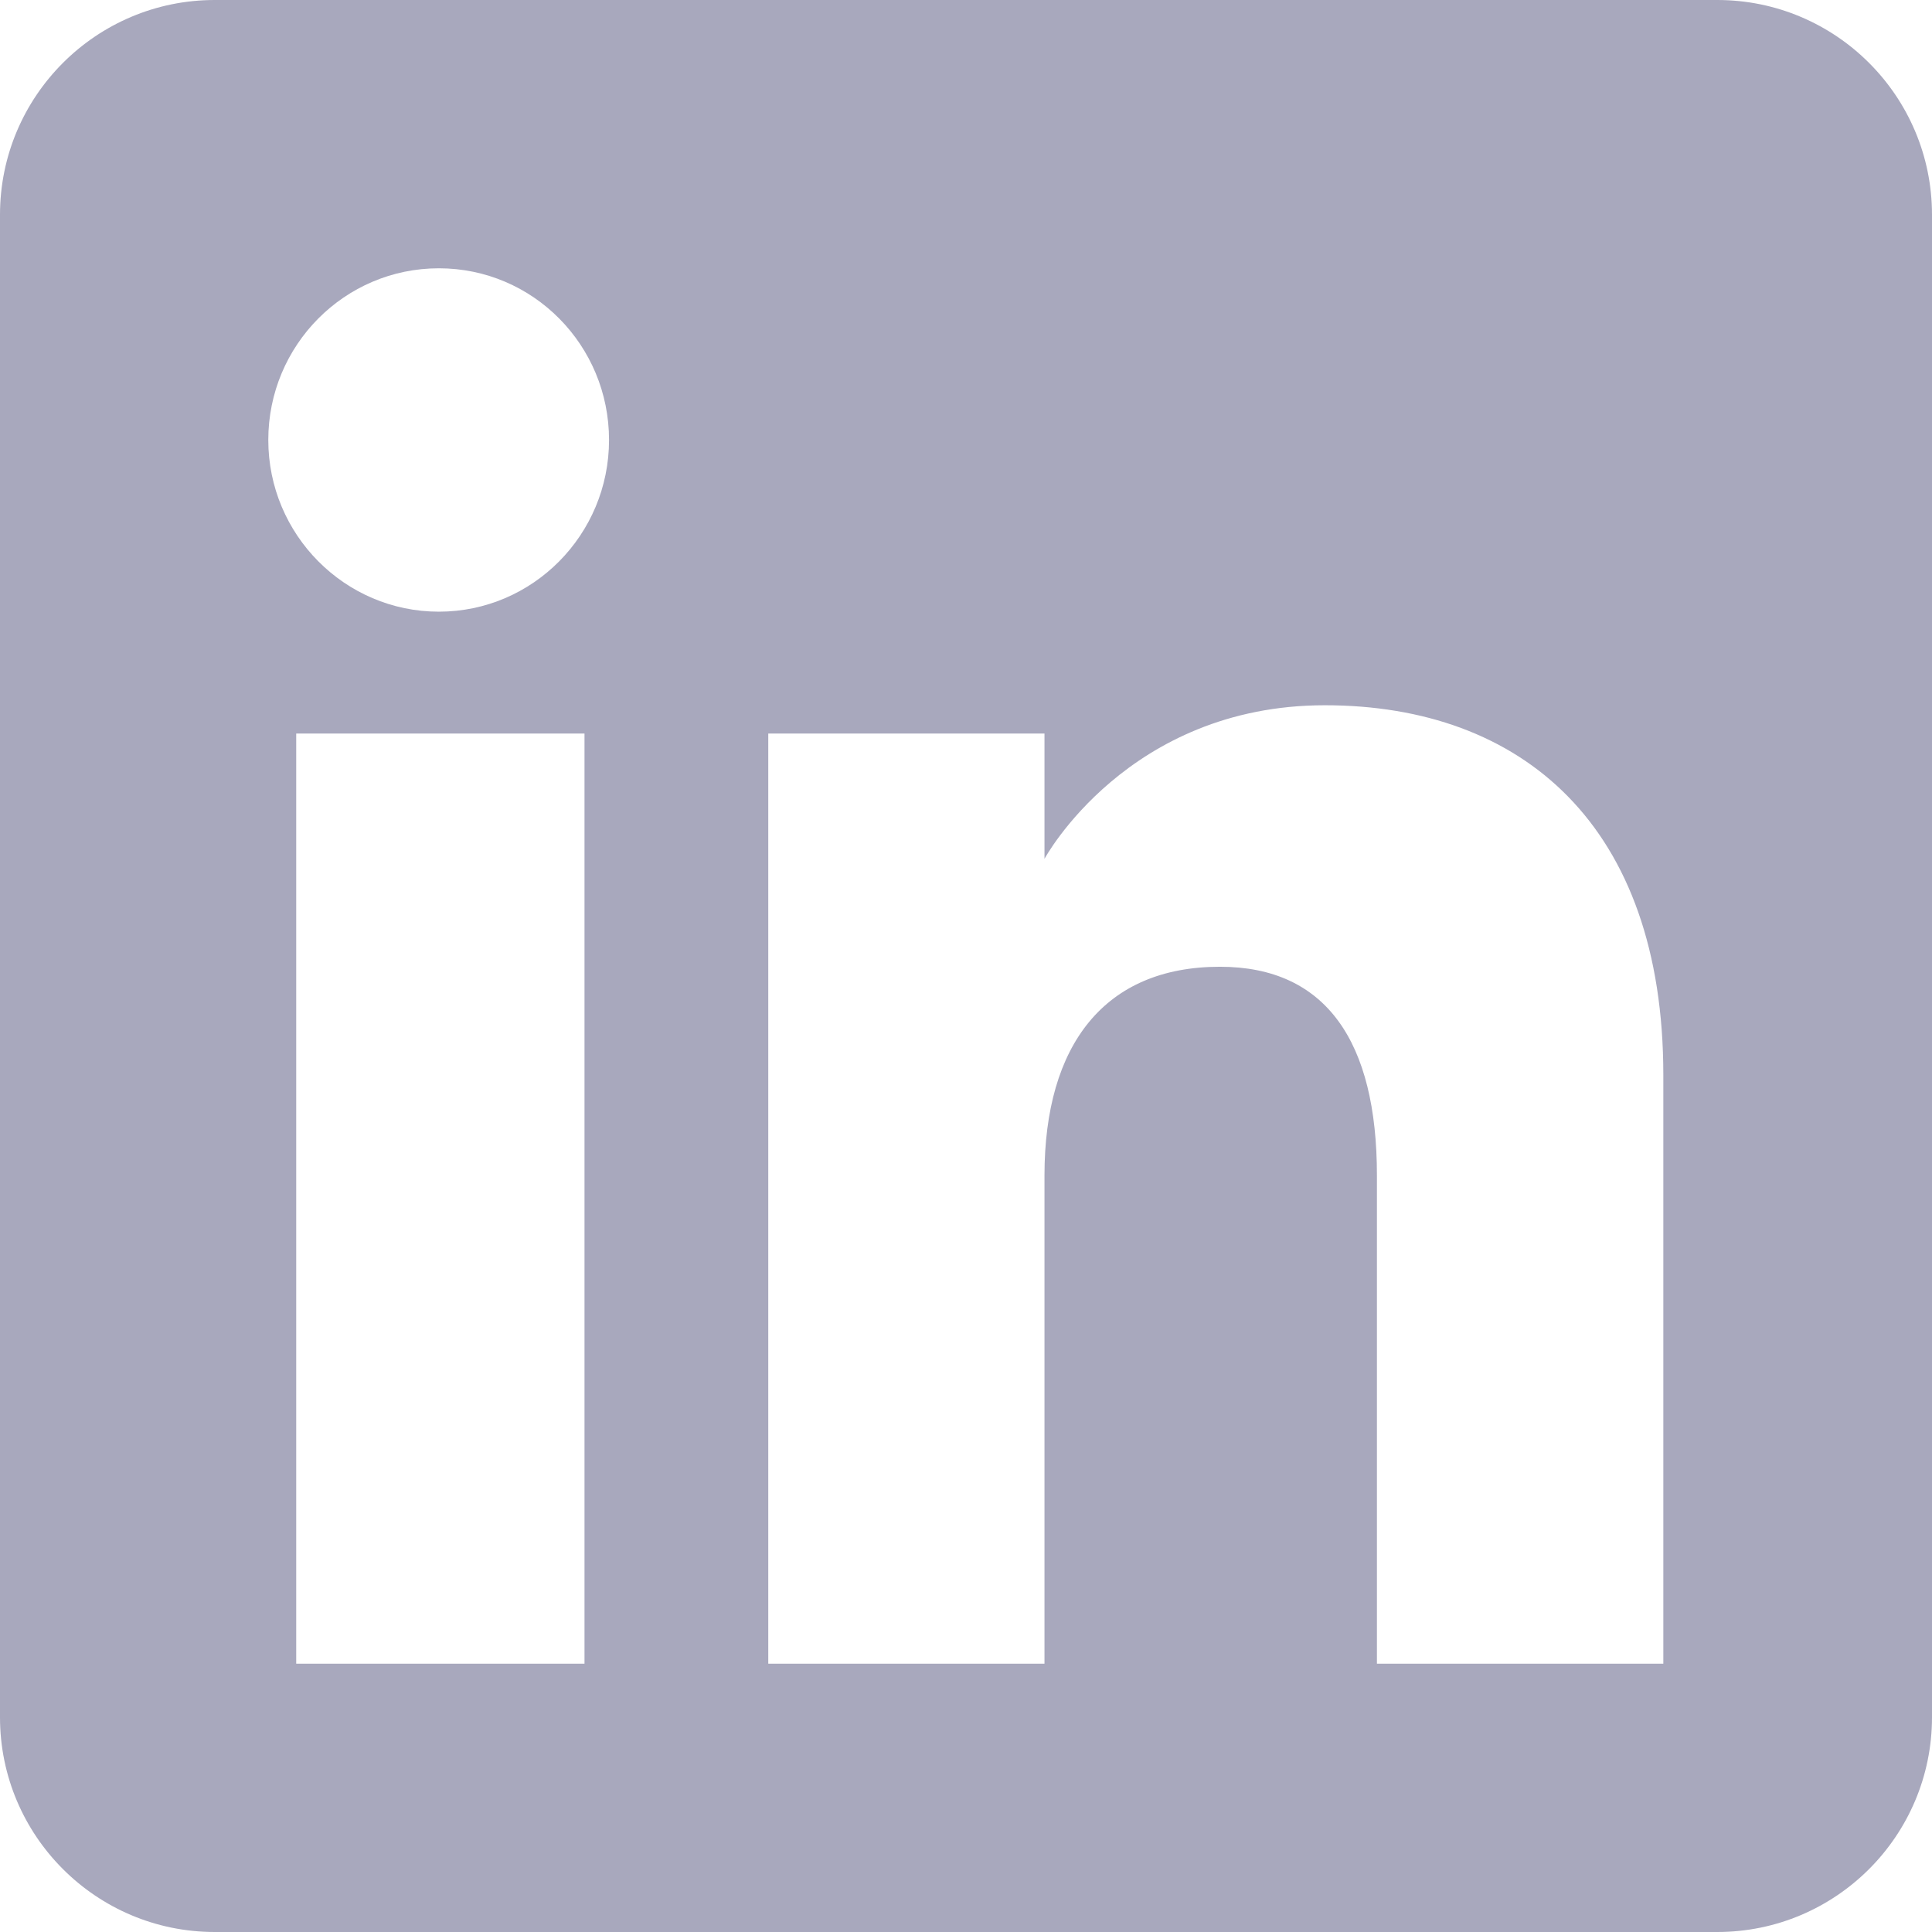 <svg xmlns="http://www.w3.org/2000/svg" version="1.0" viewBox="0 0 512 512"><path fill="#a8a8bd" fill-rule="evenodd" d="M455.1 0H56.9C25.5 0 0 25.5 0 56.9v398.2C0 486.5 25.5 512 56.9 512h398.2c31.4 0 56.9-25.5 56.9-56.9V56.9C512 25.5 486.5 0 455.1 0zM154.8 440.9H78.5V194.4h76.4v246.5zm-38.5-278.8c-24.9 0-45.2-20.4-45.2-45.5s20.2-45.5 45.2-45.5 45.1 20.4 45.1 45.5-20.2 45.5-45.1 45.5zm324.6 278.8h-76V311.5c0-35.5-13.5-55.3-41.6-55.3-30.5 0-46.5 20.6-46.5 55.3v129.4h-73.2V194.4h73.2v33.2s22-40.7 74.3-40.7 89.7 31.9 89.7 98v156z" clip-rule="evenodd"/></svg>